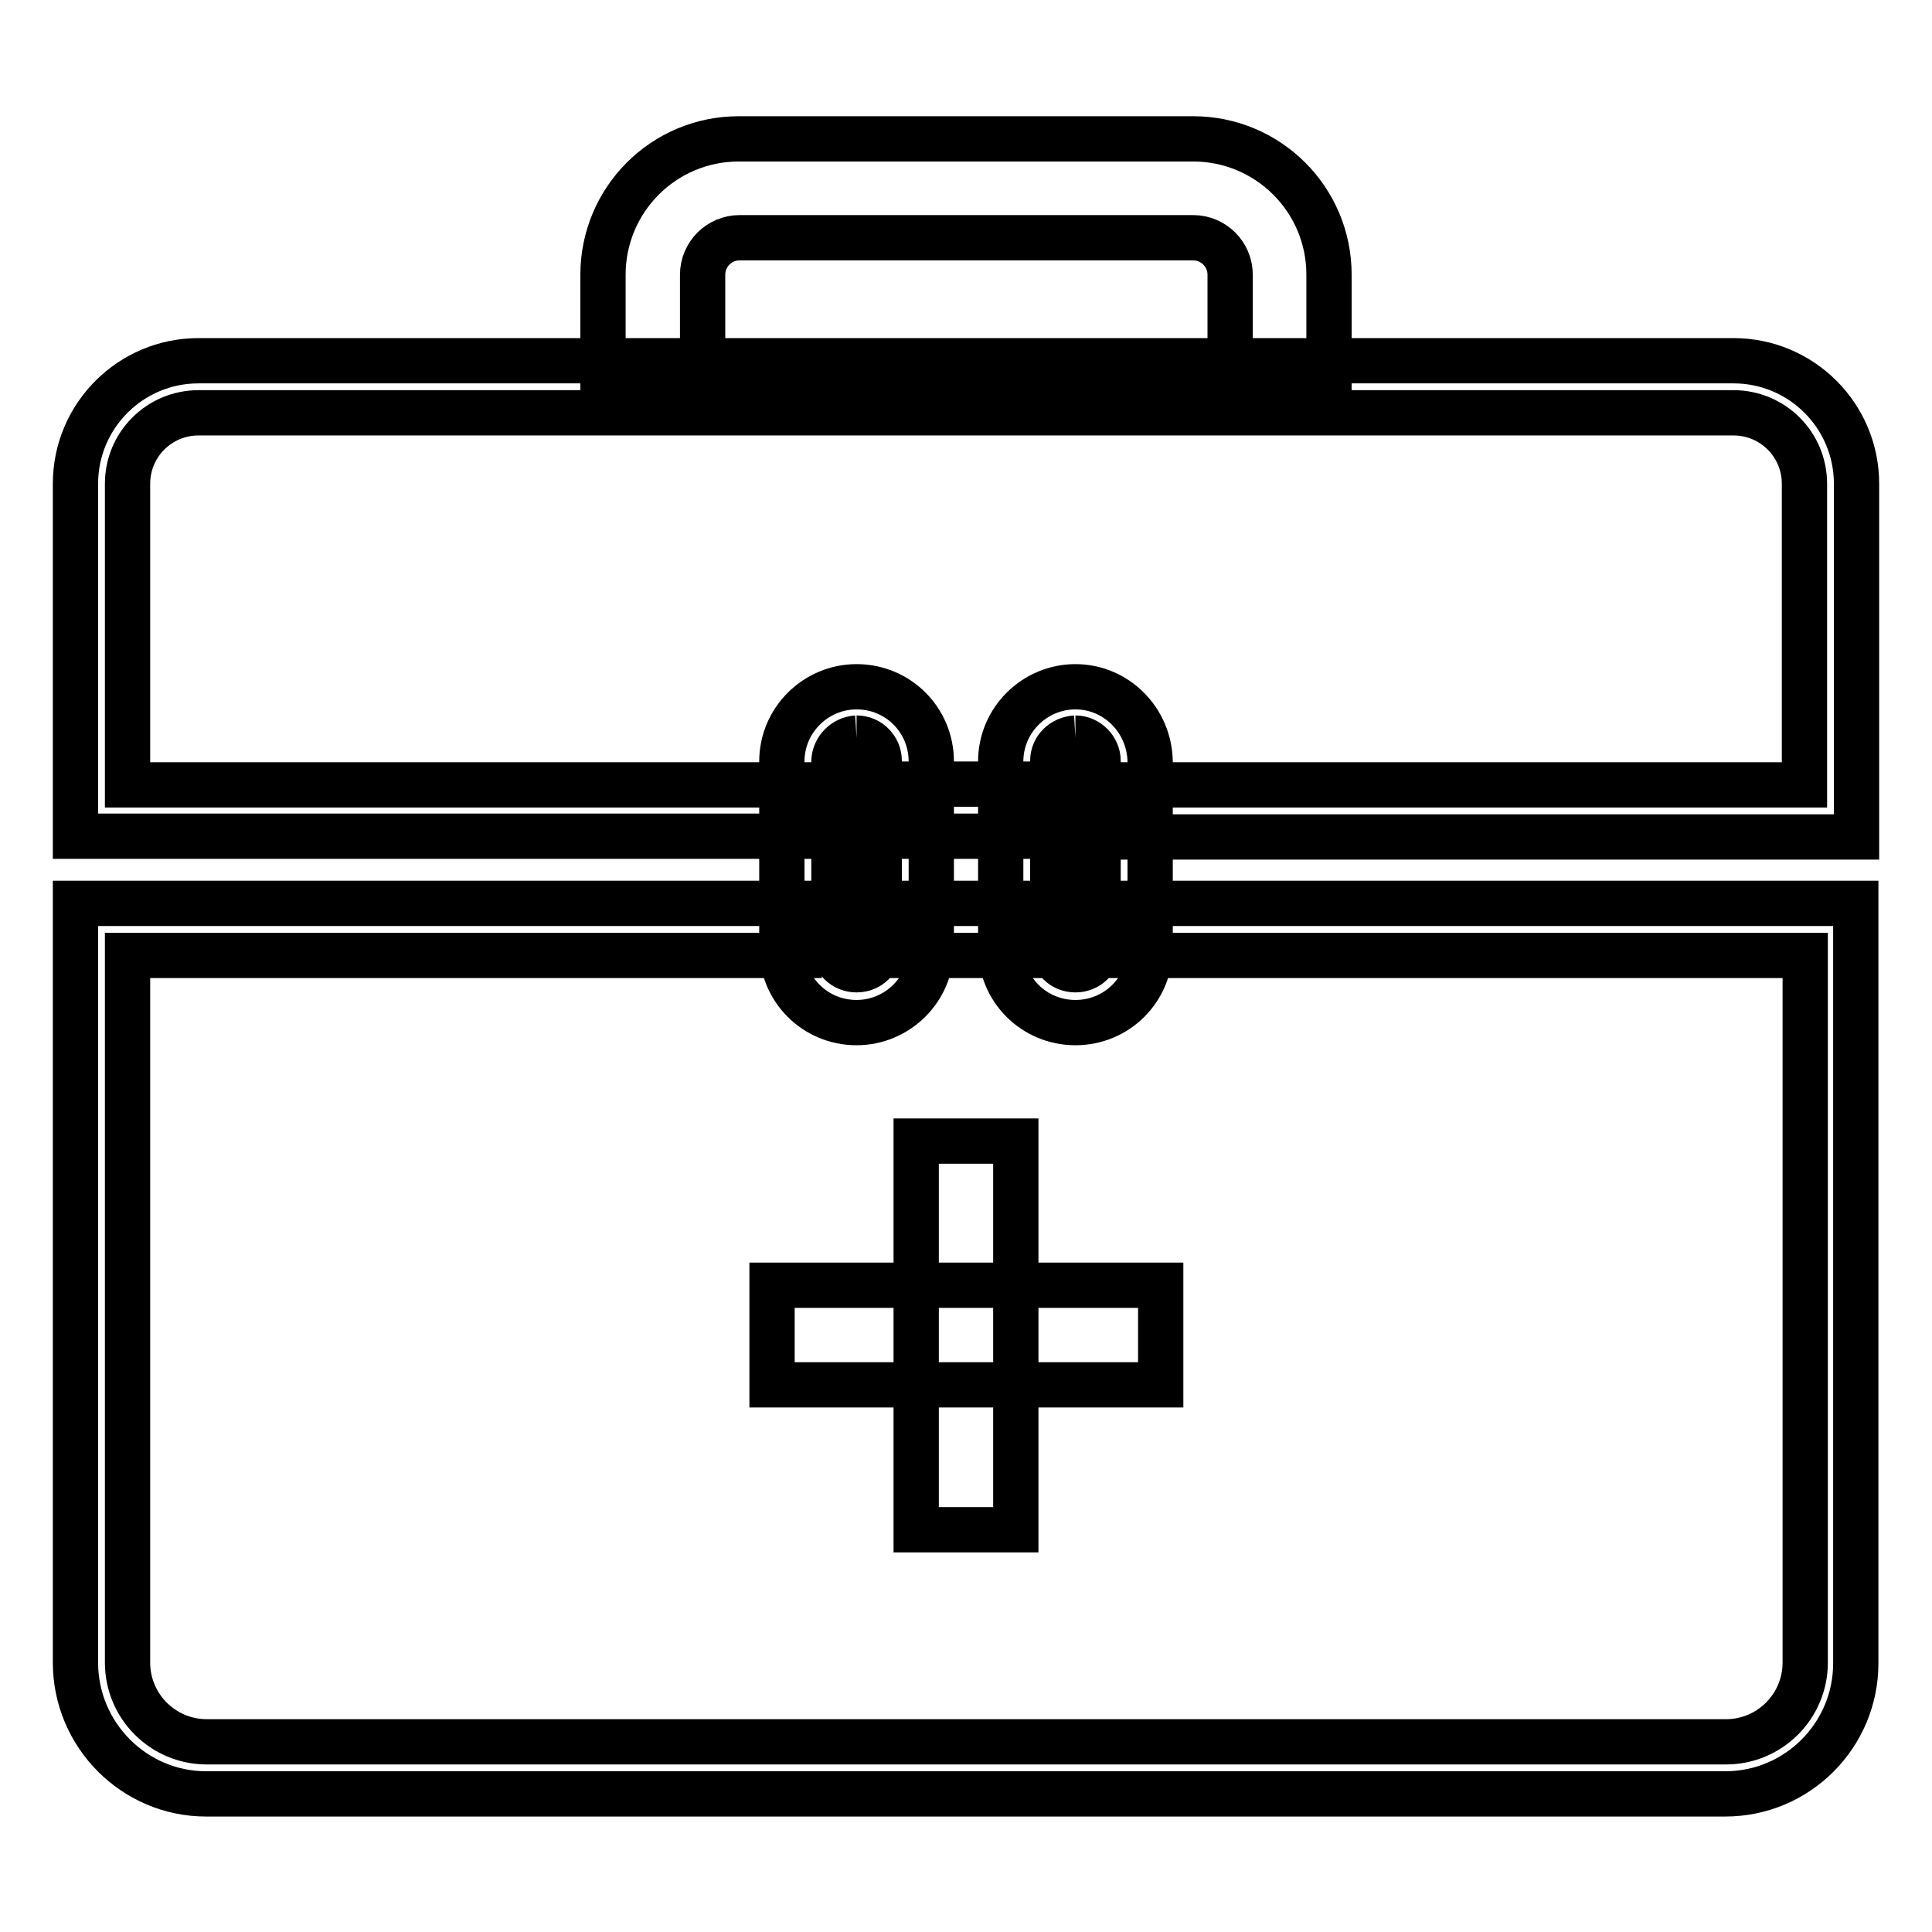 <?xml version="1.0" encoding="utf-8"?>
<!-- Svg Vector Icons : http://www.onlinewebfonts.com/icon -->
<!DOCTYPE svg PUBLIC "-//W3C//DTD SVG 1.1//EN" "http://www.w3.org/Graphics/SVG/1.1/DTD/svg11.dtd">
<svg version="1.1" xmlns="http://www.w3.org/2000/svg" xmlns:xlink="http://www.w3.org/1999/xlink" x="0px" y="0px" viewBox="0 0 256 256" enable-background="new 0 0 256 256" xml:space="preserve">
<g> <path stroke-width="6" fill-opacity="0" stroke="#000000"  d="M121.4,202.7v-51.5h13.2v51.5H121.4z"/> <path stroke-width="6" fill-opacity="0" stroke="#000000"  d="M153.8,183.5h-51.5v-13.2h51.5V183.5z"/> <path stroke-width="6" fill-opacity="0" stroke="#000000"  d="M119.9,103.9h16.3v6.9h-16.3V103.9z"/> <path stroke-width="6" fill-opacity="0" stroke="#000000"  d="M229.7,47.8H26.3c-9,0-16.3,7.3-16.3,16.3l0,0v46.7h97V104H16.9V64.1c0-5.2,4.2-9.4,9.4-9.4l0,0h203.4 c5.2,0,9.4,4.2,9.4,9.4l0,0V104h-90v6.9H246V64.1C246,55.1,238.7,47.8,229.7,47.8z M120.2,119.7h15.7v6.9h-15.7V119.7z"/> <path stroke-width="6" fill-opacity="0" stroke="#000000"  d="M149.7,119.7v6.9h89.5v93.7c0,5.8-4.7,10.5-10.5,10.5H27.4c-5.8,0-10.5-4.7-10.5-10.5v-93.7h89v-6.9H10 v100.6c0,9.6,7.8,17.4,17.3,17.4c0,0,0,0,0,0h201.3c9.6,0,17.3-7.8,17.3-17.3c0,0,0,0,0,0V119.7H149.7z"/> <path stroke-width="6" fill-opacity="0" stroke="#000000"  d="M113.5,97.8c1.7,0,3,1.4,3,3v24.7c0,1.7-1.3,3-3,3c-1.7,0-3-1.3-3-3v-24.7 C110.6,99.2,111.9,97.9,113.5,97.8 M113.5,91c-5.4,0-9.9,4.4-9.9,9.9v24.7c0,5.5,4.4,9.9,9.9,9.9c5.4,0,9.9-4.4,9.9-9.9v-24.7 C123.4,95.4,119,91,113.5,91z M142.5,97.8c1.6,0,3,1.4,3,3v24.7c0,1.7-1.3,3-3,3c-1.7,0-3-1.3-3-3v-24.7 C139.5,99.2,140.8,97.9,142.5,97.8 M142.5,91c-5.4,0-9.9,4.4-9.9,9.9v24.7c0,5.5,4.4,9.9,9.9,9.9c5.5,0,9.9-4.4,9.9-9.9 c0,0,0,0,0,0v-24.7C152.3,95.4,147.9,91,142.5,91L142.5,91z M176.1,51.3V36.4c0-10-8.1-18-18-18H97.9c-10,0-18,8.1-18,18v14.9 H176.1z M93.1,36.4c0-2.7,2.2-4.9,4.9-4.9l0,0h60.1c2.7,0,4.9,2.2,4.9,4.9l0,0v12.2H93.1V36.4z"/></g>
</svg>